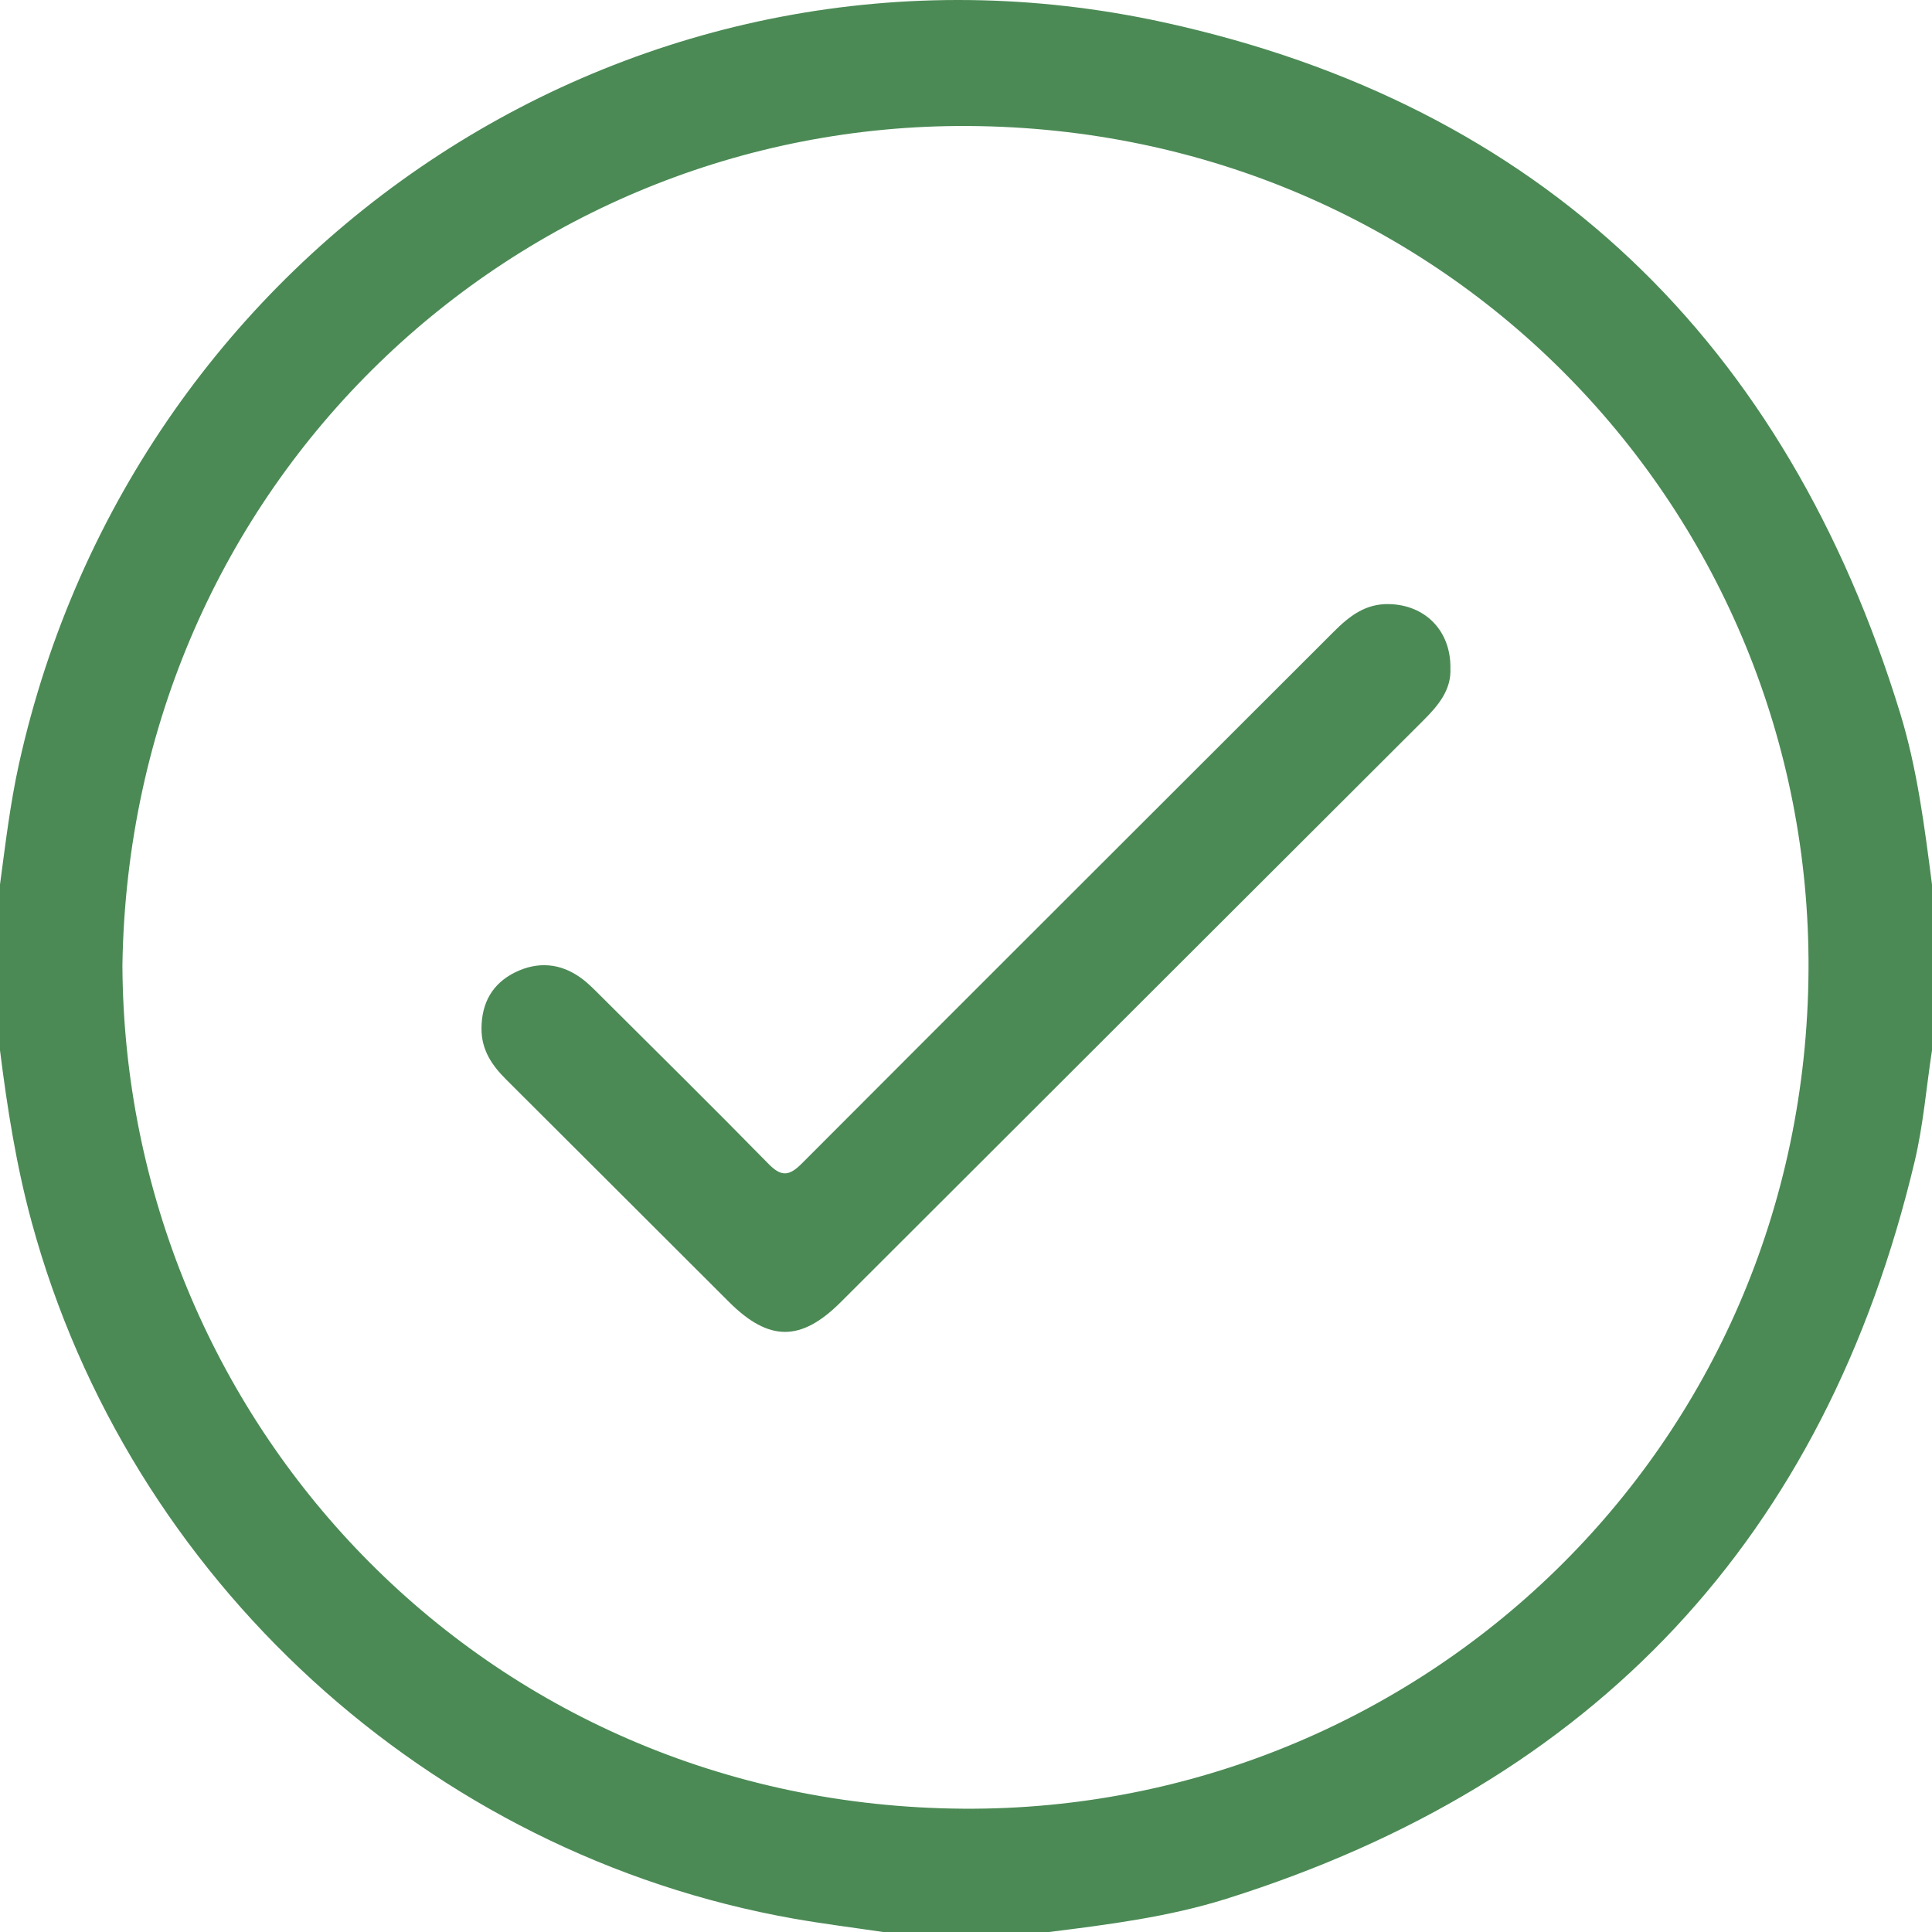 <svg width="78" height="78" viewBox="0 0 78 78" fill="none" xmlns="http://www.w3.org/2000/svg">
<g id="Layer_1" clip-path="url(#clip0_4732_87491)">
<g id="GKTgr4.tif">
<g id="Group">
<path id="Vector" d="M42.352 78H35.648C34.448 77.822 33.241 77.671 32.045 77.461C17.323 74.857 5.201 63.762 1.278 49.337C0.658 47.058 0.292 44.738 0 42.403V35.71C0.219 34.081 0.41 32.447 0.766 30.84C5.437 9.781 25.933 -3.704 46.989 0.903C62.261 4.244 72.118 13.839 76.71 28.778C77.404 31.035 77.698 33.375 78 35.709V42.402C77.77 43.901 77.65 45.418 77.298 46.898C73.683 62.075 64.394 71.978 49.512 76.659C47.185 77.391 44.766 77.698 42.352 78ZM4.942 38.966C5.026 57.275 19.448 72.9 38.912 73.022C57.277 73.136 72.912 58.534 73.015 39.143C73.113 20.75 58.477 5.199 39.088 5.087C20.844 4.981 5.247 19.453 4.942 38.966Z" fill="#4B8A55"/>
<path id="Vector_2" d="M58.555 26.952C58.609 27.831 58.083 28.468 57.477 29.073C53.184 33.355 48.895 37.64 44.605 41.924C41.051 45.473 37.498 49.024 33.943 52.571C32.334 54.176 31.044 54.172 29.43 52.562C26.43 49.57 23.437 46.573 20.436 43.584C19.861 43.013 19.438 42.392 19.439 41.529C19.442 40.484 19.883 39.703 20.805 39.252C21.714 38.809 22.631 38.88 23.464 39.489C23.73 39.682 23.962 39.92 24.196 40.152C26.478 42.426 28.772 44.688 31.027 46.989C31.549 47.523 31.866 47.48 32.372 46.973C39.52 39.807 46.688 32.661 53.846 25.505C54.472 24.879 55.121 24.366 56.083 24.389C57.53 24.423 58.564 25.449 58.558 26.952H58.555Z" fill="#4B8A55"/>
</g>
</g>
</g>
<defs>
<clipPath id="clip0_4732_87491">
<rect width="78" height="78" fill="white"/>
</clipPath>
</defs>
</svg>
